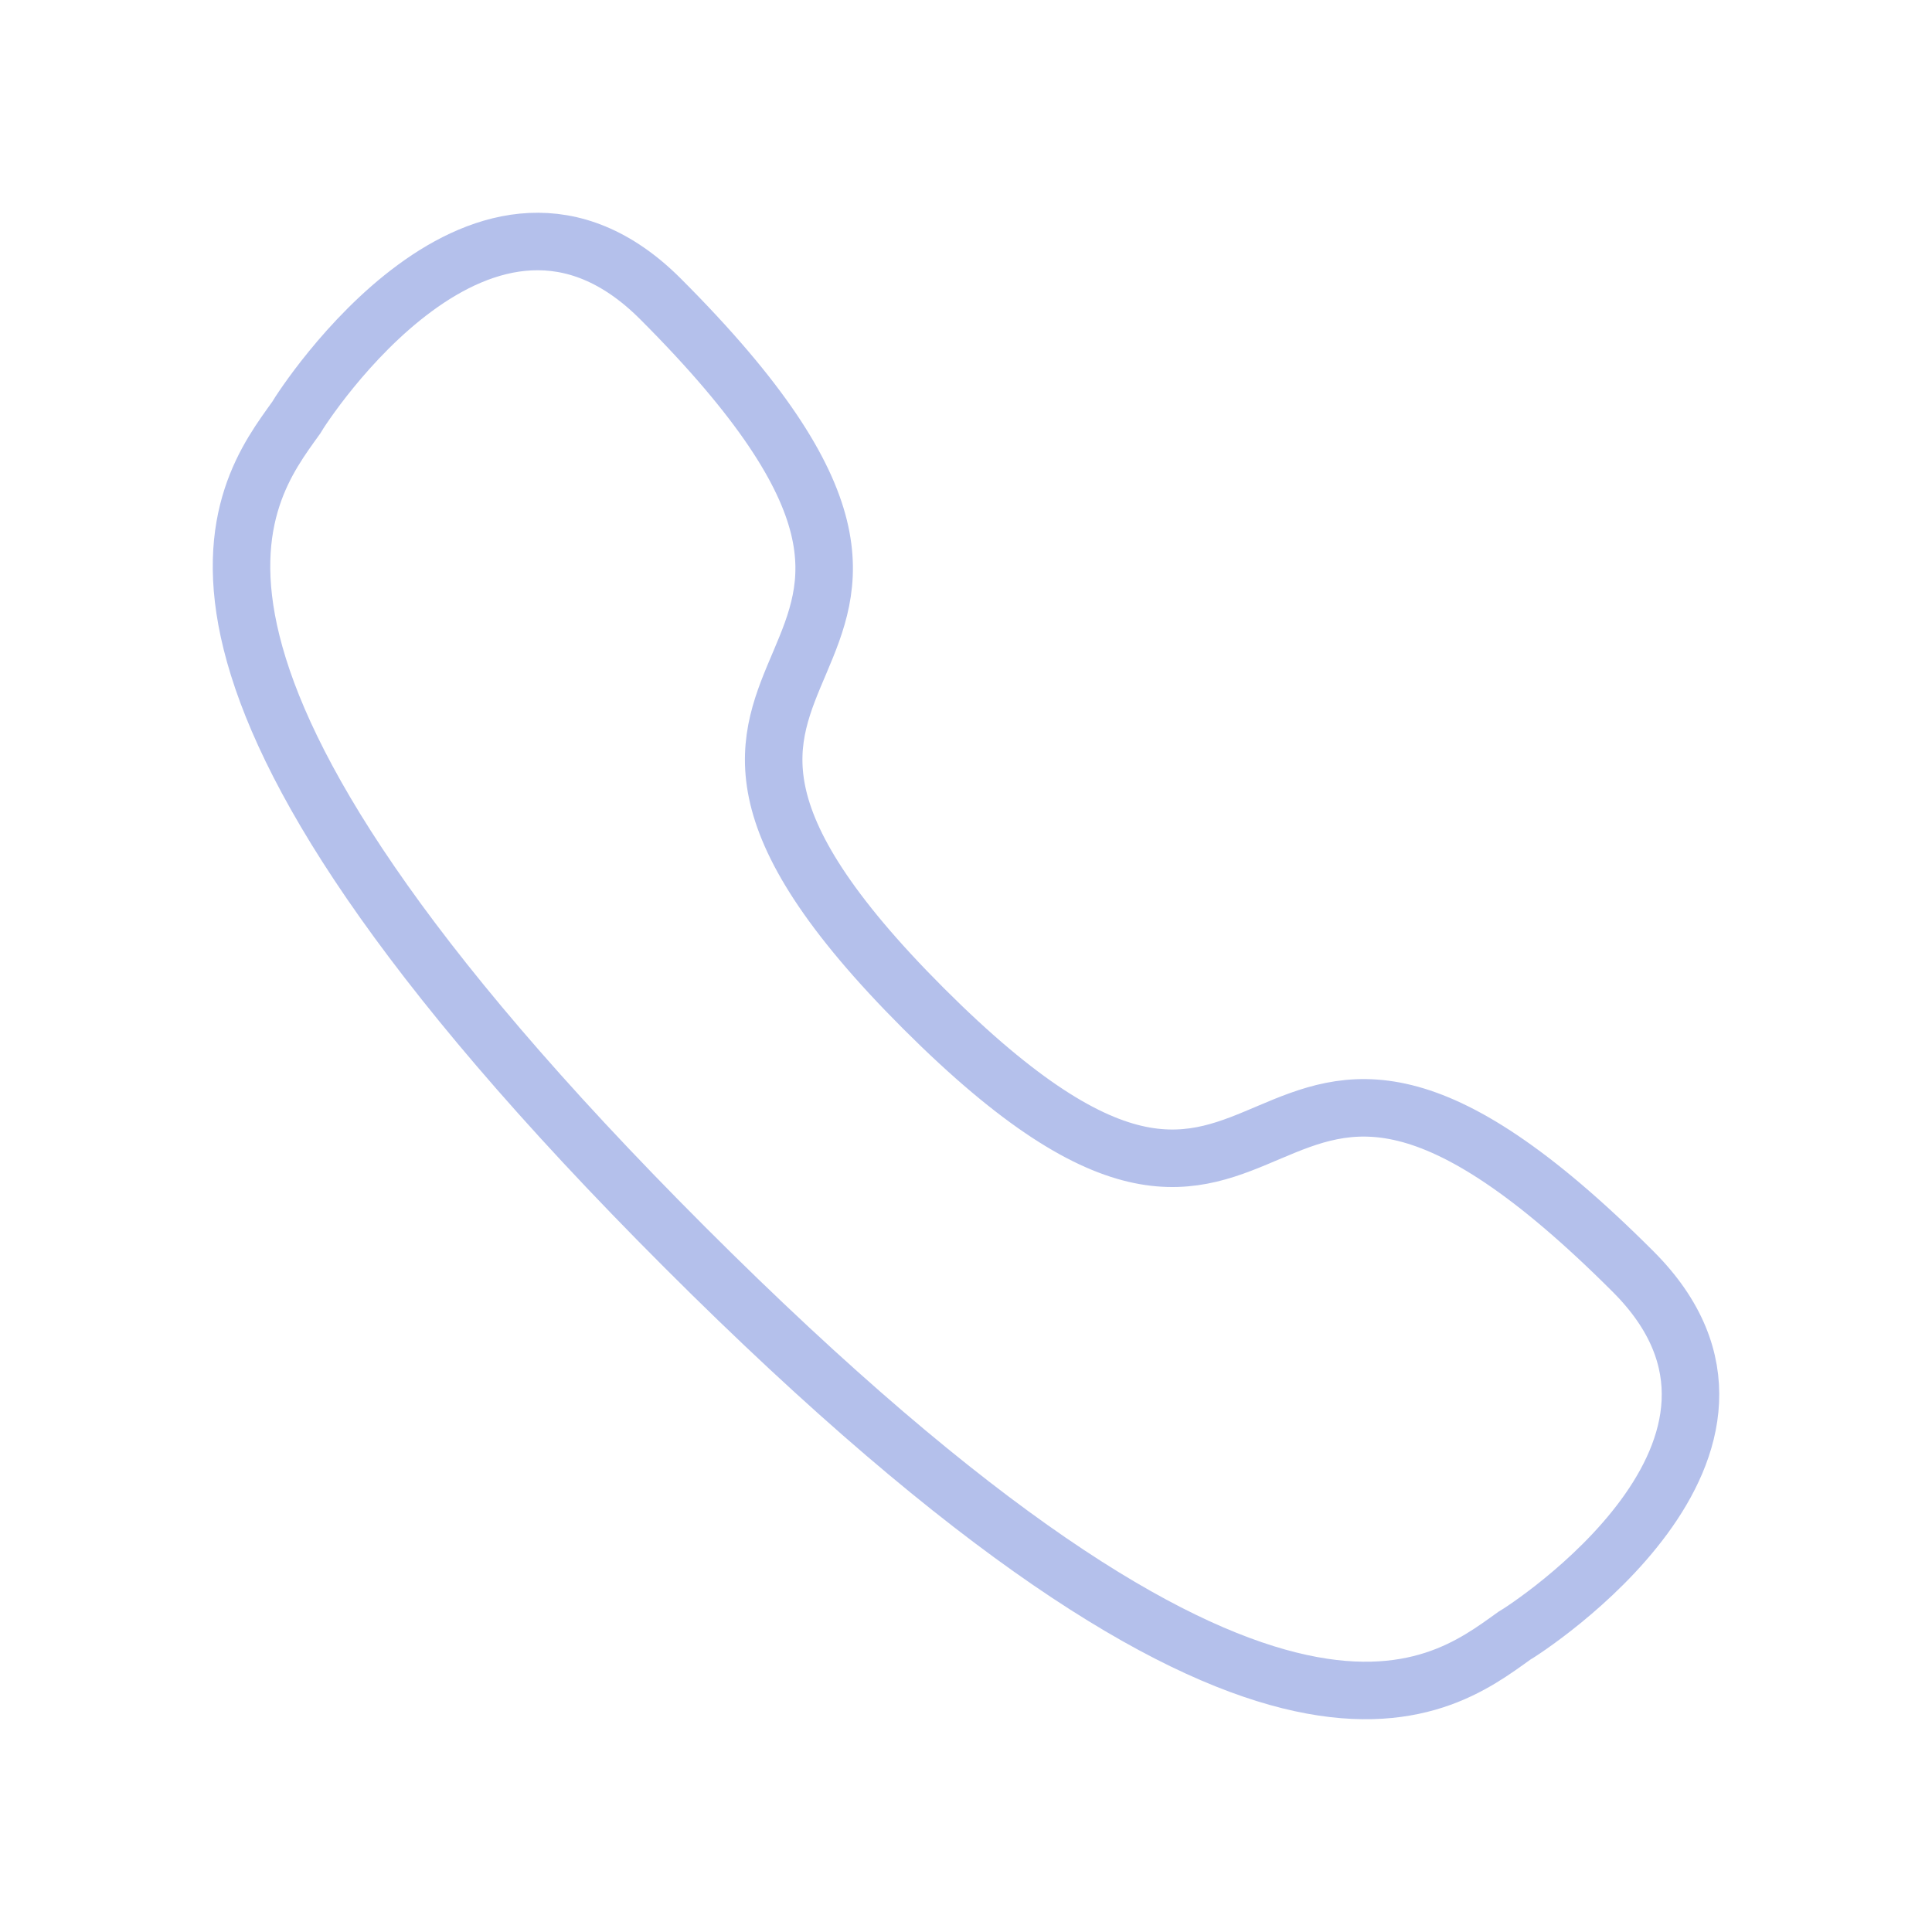 <?xml version="1.0" encoding="UTF-8"?> <svg xmlns="http://www.w3.org/2000/svg" width="42" height="42" viewBox="0 0 42 42" fill="none"><path d="M14.887 27.114C27.549 39.776 31.26 36.746 32.917 35.562C33.185 35.41 39.318 31.458 35.504 27.645C26.657 18.797 28.452 30.297 20.076 21.923C11.702 13.547 23.203 15.343 14.356 6.496C10.541 2.682 6.589 8.816 6.438 9.082C5.253 10.739 2.224 14.451 14.887 27.114Z" stroke="#B4C0EB" stroke-width="1.25" stroke-linecap="round"></path></svg> 